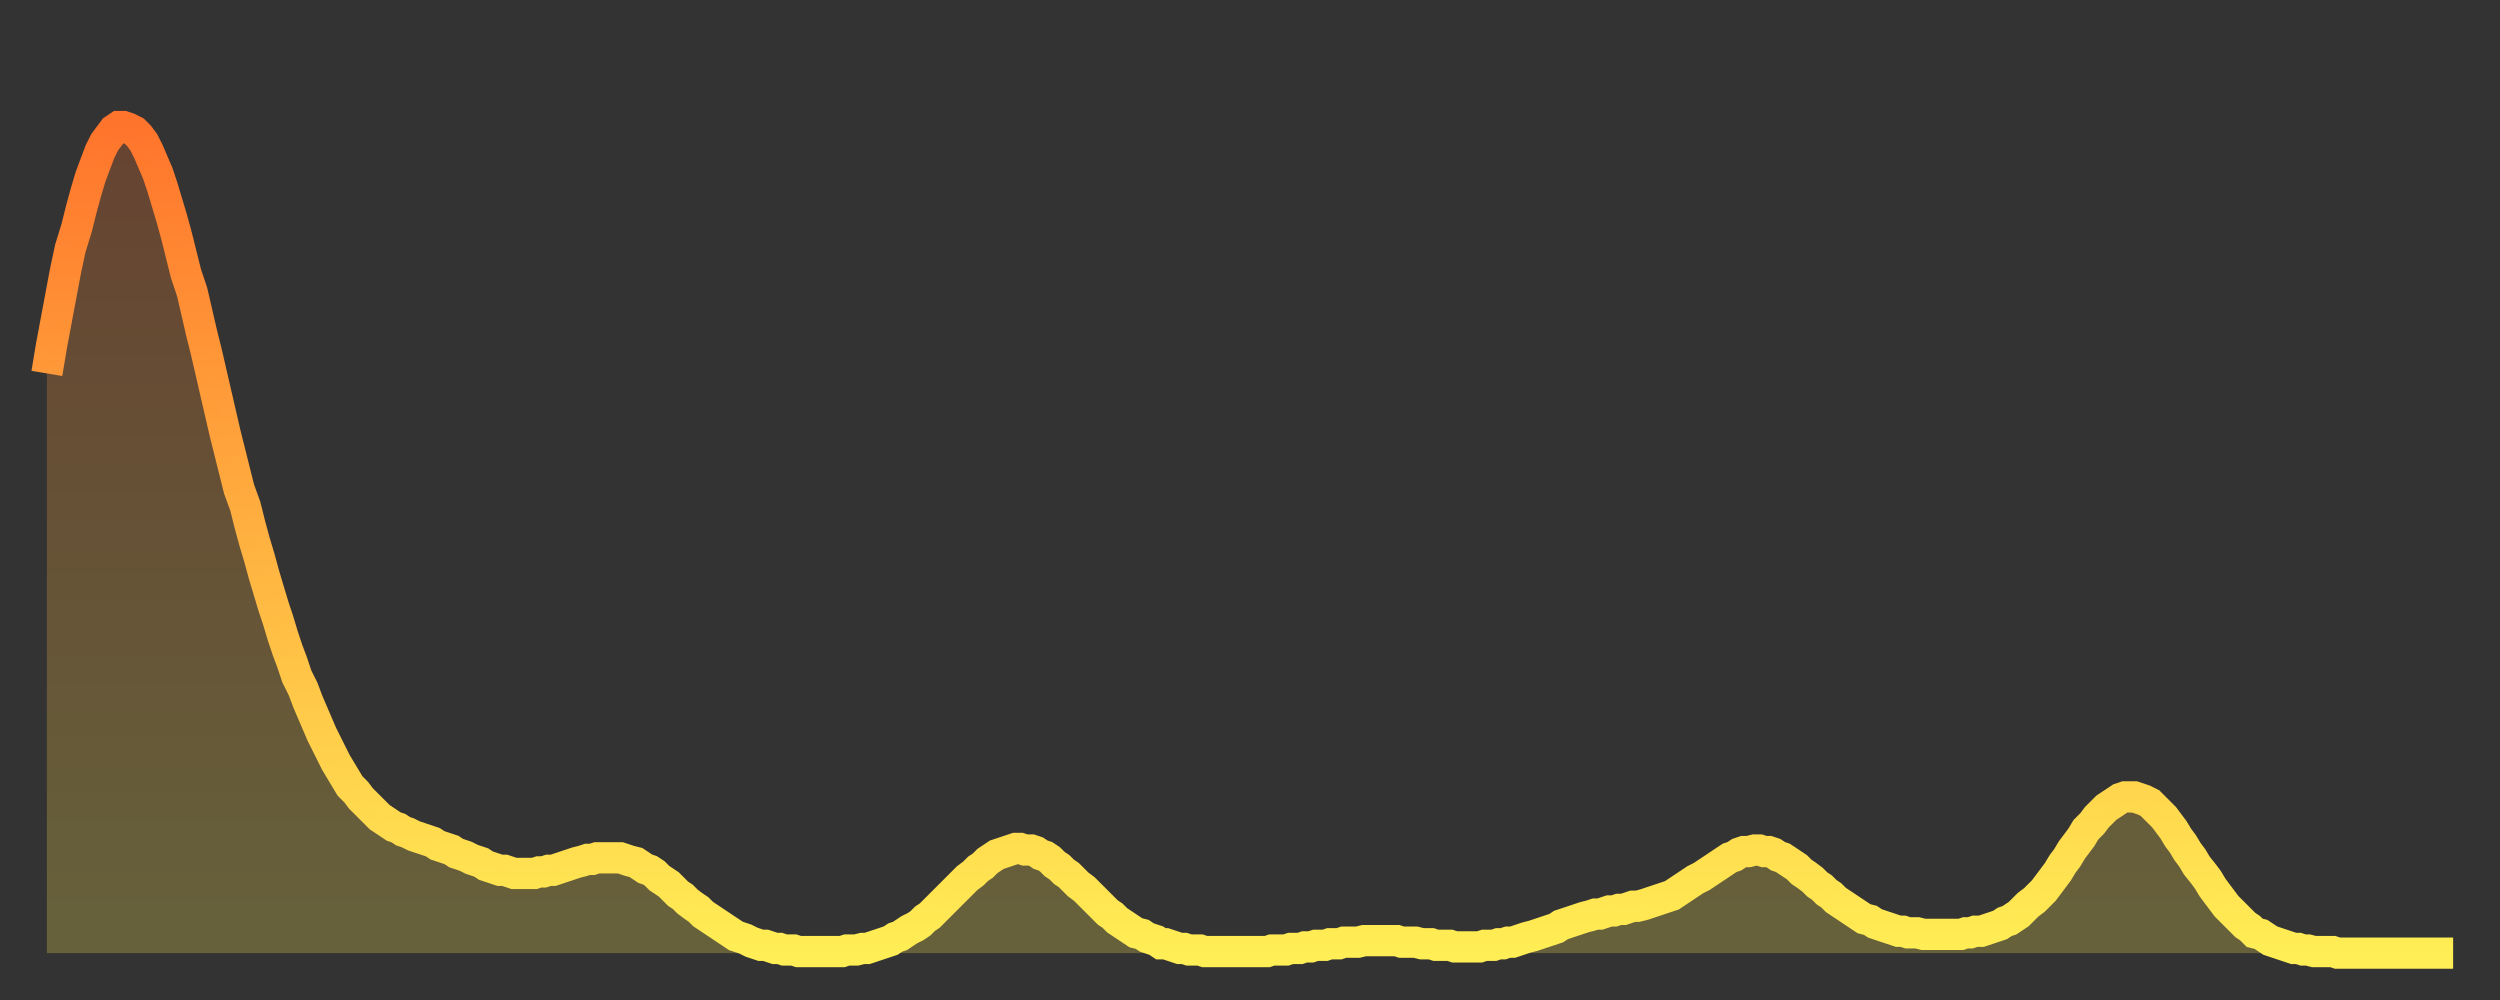 <?xml version="1.0" encoding="utf-8" ?>
<svg baseProfile="full" height="64" version="1.1" width="160" xmlns="http://www.w3.org/2000/svg" xmlns:ev="http://www.w3.org/2001/xml-events" xmlns:xlink="http://www.w3.org/1999/xlink"><rect width="100%" height="100%" fill="#333333" stroke="none"/><defs><linearGradient id="id23952" x1="0" x2="0" y1="0" y2="1"><stop offset="0%" stop-color="#ff742c" /><stop offset="50%" stop-color="#ffb140" /><stop offset="100%" stop-color="#ffee55" /></linearGradient></defs><g transform="translate(3,3)"><g><path d="M 0.0 20.9 0.3 19.1 0.6 17.5 0.9 15.9 1.2 14.3 1.5 12.9 1.9 11.6 2.2 10.4 2.5 9.3 2.8 8.3 3.1 7.5 3.4 6.7 3.7 6.1 4.0 5.7 4.3 5.3 4.6 5.1 4.9 5.1 5.2 5.2 5.6 5.4 5.9 5.7 6.2 6.1 6.5 6.7 6.8 7.4 7.1 8.1 7.4 9.0 7.7 10.0 8.0 11.0 8.3 12.1 8.6 13.3 8.9 14.5 9.3 15.7 9.6 17.0 9.9 18.3 10.2 19.5 10.5 20.8 10.8 22.1 11.1 23.4 11.4 24.7 11.7 25.9 12.0 27.1 12.3 28.3 12.7 29.4 13.0 30.6 13.3 31.7 13.6 32.7 13.9 33.8 14.2 34.8 14.5 35.8 14.8 36.7 15.1 37.7 15.4 38.6 15.7 39.4 16.0 40.3 16.4 41.1 16.7 41.9 17.0 42.6 17.3 43.3 17.6 44.0 17.9 44.6 18.2 45.2 18.5 45.8 18.8 46.3 19.1 46.8 19.4 47.3 19.8 47.7 20.1 48.1 20.4 48.4 20.7 48.7 21.0 49.0 21.3 49.3 21.6 49.5 21.9 49.7 22.2 49.9 22.5 50.0 22.8 50.2 23.1 50.3 23.5 50.5 23.8 50.6 24.1 50.7 24.4 50.8 24.7 50.9 25.0 51.1 25.3 51.2 25.6 51.3 25.9 51.4 26.2 51.6 26.5 51.7 26.8 51.8 27.2 52.0 27.5 52.1 27.8 52.2 28.1 52.4 28.4 52.5 28.7 52.6 29.0 52.7 29.3 52.7 29.6 52.8 29.9 52.9 30.2 52.9 30.6 52.9 30.9 52.9 31.2 52.9 31.5 52.8 31.8 52.8 32.1 52.7 32.4 52.7 32.7 52.6 33.0 52.5 33.3 52.4 33.6 52.3 33.9 52.2 34.3 52.1 34.6 52.0 34.9 52.0 35.2 51.9 35.5 51.9 35.8 51.9 36.1 51.9 36.4 51.9 36.7 51.9 37.0 52.0 37.3 52.1 37.7 52.2 38.0 52.4 38.3 52.6 38.6 52.7 38.9 52.9 39.2 53.2 39.5 53.4 39.8 53.6 40.1 53.9 40.4 54.2 40.7 54.4 41.0 54.7 41.4 55.0 41.7 55.2 42.0 55.5 42.3 55.7 42.6 55.9 42.9 56.1 43.2 56.3 43.5 56.5 43.8 56.7 44.1 56.9 44.4 57.0 44.7 57.1 45.1 57.3 45.4 57.4 45.7 57.5 46.0 57.5 46.3 57.6 46.6 57.7 46.9 57.7 47.2 57.8 47.5 57.8 47.8 57.8 48.1 57.9 48.5 57.9 48.8 57.9 49.1 57.9 49.4 57.9 49.7 57.9 50.0 57.9 50.3 57.9 50.6 57.9 50.9 57.9 51.2 57.8 51.5 57.8 51.8 57.8 52.2 57.7 52.5 57.7 52.8 57.6 53.1 57.5 53.4 57.4 53.7 57.3 54.0 57.2 54.3 57.0 54.6 56.9 54.9 56.7 55.2 56.5 55.6 56.3 55.9 56.1 56.2 55.8 56.5 55.6 56.8 55.3 57.1 55.0 57.4 54.7 57.7 54.4 58.0 54.1 58.3 53.8 58.6 53.5 58.9 53.2 59.3 52.9 59.6 52.6 59.9 52.4 60.2 52.1 60.5 51.9 60.8 51.7 61.1 51.6 61.4 51.5 61.7 51.4 62.0 51.3 62.3 51.3 62.6 51.4 63.0 51.4 63.3 51.5 63.6 51.7 63.9 51.8 64.2 52.0 64.5 52.3 64.8 52.5 65.1 52.8 65.4 53.0 65.7 53.3 66.0 53.6 66.4 53.9 66.7 54.2 67.0 54.5 67.3 54.8 67.6 55.1 67.9 55.4 68.2 55.6 68.5 55.9 68.8 56.1 69.1 56.3 69.4 56.5 69.7 56.7 70.1 56.8 70.4 57.0 70.7 57.1 71.0 57.2 71.3 57.4 71.6 57.4 71.9 57.5 72.2 57.6 72.5 57.7 72.8 57.7 73.1 57.8 73.5 57.8 73.8 57.8 74.1 57.9 74.4 57.9 74.7 57.9 75.0 57.9 75.3 57.9 75.6 57.9 75.9 57.9 76.2 57.9 76.5 57.9 76.8 57.9 77.2 57.9 77.5 57.9 77.8 57.9 78.1 57.9 78.4 57.8 78.7 57.8 79.0 57.8 79.3 57.8 79.6 57.7 79.9 57.7 80.2 57.7 80.5 57.6 80.9 57.6 81.2 57.5 81.5 57.5 81.8 57.5 82.1 57.4 82.4 57.4 82.7 57.4 83.0 57.3 83.3 57.3 83.6 57.3 83.9 57.3 84.3 57.2 84.6 57.2 84.9 57.2 85.2 57.2 85.5 57.2 85.8 57.2 86.1 57.2 86.4 57.2 86.7 57.3 87.0 57.3 87.3 57.3 87.6 57.3 88.0 57.4 88.3 57.4 88.6 57.4 88.9 57.5 89.2 57.5 89.5 57.5 89.8 57.5 90.1 57.6 90.4 57.6 90.7 57.6 91.0 57.6 91.4 57.6 91.7 57.6 92.0 57.5 92.3 57.5 92.6 57.5 92.9 57.4 93.2 57.4 93.5 57.3 93.8 57.3 94.1 57.2 94.4 57.1 94.7 57.0 95.1 56.9 95.4 56.8 95.7 56.7 96.0 56.6 96.3 56.5 96.6 56.4 96.9 56.2 97.2 56.1 97.5 56.0 97.8 55.9 98.1 55.8 98.4 55.7 98.8 55.6 99.1 55.5 99.4 55.5 99.7 55.4 100.0 55.3 100.3 55.3 100.6 55.2 100.9 55.2 101.2 55.1 101.5 55.0 101.8 55.0 102.2 54.9 102.5 54.8 102.8 54.7 103.1 54.6 103.4 54.5 103.7 54.4 104.0 54.3 104.3 54.1 104.6 53.9 104.9 53.7 105.2 53.5 105.5 53.3 105.9 53.1 106.2 52.9 106.5 52.7 106.8 52.5 107.1 52.3 107.4 52.1 107.7 51.9 108.0 51.8 108.3 51.6 108.6 51.5 108.9 51.5 109.3 51.4 109.6 51.4 109.9 51.5 110.2 51.5 110.5 51.6 110.8 51.8 111.1 51.9 111.4 52.1 111.7 52.3 112.0 52.5 112.3 52.8 112.6 53.0 113.0 53.3 113.3 53.6 113.6 53.8 113.9 54.1 114.2 54.3 114.5 54.6 114.8 54.8 115.1 55.0 115.4 55.2 115.7 55.4 116.0 55.6 116.3 55.8 116.7 55.9 117.0 56.1 117.3 56.2 117.6 56.3 117.9 56.4 118.2 56.5 118.5 56.6 118.8 56.6 119.1 56.7 119.4 56.7 119.7 56.7 120.1 56.8 120.4 56.8 120.7 56.8 121.0 56.8 121.3 56.8 121.6 56.8 121.9 56.8 122.2 56.8 122.5 56.8 122.8 56.7 123.1 56.7 123.4 56.6 123.8 56.6 124.1 56.5 124.4 56.4 124.7 56.3 125.0 56.2 125.3 56.0 125.6 55.9 125.9 55.7 126.2 55.5 126.5 55.2 126.8 54.9 127.2 54.6 127.5 54.3 127.8 54.0 128.1 53.6 128.4 53.2 128.7 52.8 129.0 52.3 129.3 51.9 129.6 51.4 129.9 51.0 130.2 50.6 130.5 50.1 130.9 49.7 131.2 49.3 131.5 49.0 131.8 48.7 132.1 48.5 132.4 48.3 132.7 48.1 133.0 48.0 133.3 48.0 133.6 48.0 133.9 48.1 134.2 48.2 134.6 48.4 134.9 48.7 135.2 49.0 135.5 49.3 135.8 49.7 136.1 50.1 136.4 50.6 136.7 51.0 137.0 51.5 137.3 51.9 137.6 52.4 138.0 52.9 138.3 53.3 138.6 53.8 138.9 54.2 139.2 54.6 139.5 55.0 139.8 55.3 140.1 55.6 140.4 55.9 140.7 56.2 141.0 56.4 141.3 56.7 141.7 56.8 142.0 57.0 142.3 57.2 142.6 57.3 142.9 57.4 143.2 57.5 143.5 57.6 143.8 57.7 144.1 57.7 144.4 57.8 144.7 57.8 145.1 57.9 145.4 57.9 145.7 57.9 146.0 57.9 146.3 57.9 146.6 58.0 146.9 58.0 147.2 58.0 147.5 58.0 147.8 58.0 148.1 58.0 148.4 58.0 148.8 58.0 149.1 58.0 149.4 58.0 149.7 58.0 150.0 58.0 150.3 58.0 150.6 58.0 150.9 58.0 151.2 58.0 151.5 58.0 151.8 58.0 152.1 58.0 152.5 58.0 152.8 58.0 153.1 58.0 153.4 58.0 153.7 58.0 154.0 58.0" fill="none" id="graph-curve" opacity="1" stroke="url(#id23952)" stroke-width="2" /><path d="M 0 58 L 0.0 20.9 0.3 19.1 0.6 17.5 0.9 15.9 1.2 14.3 1.5 12.9 1.9 11.6 2.2 10.4 2.5 9.3 2.8 8.3 3.1 7.5 3.4 6.7 3.7 6.1 4.0 5.7 4.3 5.3 4.6 5.1 4.9 5.1 5.2 5.2 5.6 5.4 5.9 5.7 6.2 6.1 6.5 6.7 6.8 7.4 7.1 8.1 7.4 9.0 7.7 10.0 8.0 11.0 8.3 12.1 8.6 13.3 8.9 14.5 9.3 15.7 9.6 17.0 9.9 18.3 10.2 19.5 10.5 20.8 10.8 22.1 11.1 23.4 11.4 24.7 11.7 25.9 12.0 27.1 12.3 28.3 12.7 29.4 13.0 30.6 13.3 31.7 13.6 32.7 13.9 33.8 14.2 34.8 14.5 35.8 14.8 36.7 15.1 37.7 15.4 38.6 15.7 39.4 16.0 40.3 16.4 41.1 16.7 41.9 17.0 42.6 17.3 43.3 17.6 44.0 17.9 44.6 18.2 45.2 18.5 45.8 18.8 46.3 19.1 46.8 19.4 47.3 19.8 47.7 20.1 48.1 20.4 48.4 20.7 48.7 21.0 49.0 21.3 49.3 21.6 49.5 21.9 49.7 22.2 49.9 22.5 50.0 22.8 50.2 23.1 50.3 23.5 50.5 23.8 50.6 24.1 50.7 24.4 50.8 24.7 50.9 25.0 51.1 25.3 51.2 25.6 51.3 25.9 51.4 26.2 51.6 26.5 51.7 26.8 51.8 27.2 52.0 27.5 52.1 27.8 52.2 28.1 52.4 28.4 52.5 28.7 52.6 29.0 52.7 29.3 52.7 29.6 52.8 29.9 52.9 30.2 52.9 30.6 52.9 30.9 52.9 31.2 52.9 31.5 52.8 31.8 52.8 32.1 52.7 32.4 52.7 32.7 52.6 33.0 52.5 33.3 52.4 33.6 52.3 33.9 52.2 34.3 52.1 34.6 52.0 34.9 52.0 35.2 51.9 35.5 51.9 35.8 51.9 36.1 51.9 36.4 51.9 36.7 51.9 37.0 52.0 37.3 52.1 37.7 52.2 38.0 52.4 38.3 52.6 38.6 52.7 38.9 52.9 39.2 53.2 39.5 53.4 39.8 53.6 40.1 53.9 40.4 54.2 40.7 54.4 41.0 54.7 41.4 55.0 41.7 55.2 42.0 55.5 42.3 55.7 42.6 55.9 42.9 56.1 43.2 56.3 43.5 56.5 43.8 56.7 44.1 56.9 44.4 57.0 44.7 57.1 45.1 57.3 45.4 57.4 45.7 57.5 46.0 57.5 46.3 57.6 46.6 57.7 46.9 57.7 47.2 57.8 47.5 57.8 47.8 57.8 48.1 57.9 48.5 57.9 48.8 57.9 49.1 57.9 49.4 57.9 49.7 57.9 50.0 57.9 50.3 57.9 50.6 57.9 50.9 57.9 51.2 57.8 51.5 57.8 51.8 57.8 52.2 57.7 52.5 57.7 52.8 57.6 53.1 57.5 53.4 57.4 53.7 57.3 54.0 57.2 54.3 57.0 54.6 56.9 54.9 56.7 55.2 56.5 55.6 56.3 55.9 56.1 56.2 55.8 56.5 55.6 56.8 55.3 57.1 55.0 57.4 54.7 57.7 54.4 58.0 54.1 58.3 53.8 58.6 53.5 58.9 53.2 59.3 52.9 59.6 52.6 59.9 52.4 60.2 52.1 60.5 51.9 60.8 51.7 61.1 51.6 61.4 51.5 61.7 51.4 62.0 51.3 62.3 51.3 62.6 51.4 63.0 51.4 63.3 51.5 63.6 51.7 63.9 51.8 64.2 52.0 64.5 52.3 64.8 52.5 65.1 52.8 65.4 53.0 65.7 53.3 66.0 53.6 66.4 53.9 66.7 54.2 67.0 54.5 67.3 54.8 67.6 55.1 67.9 55.4 68.2 55.6 68.5 55.9 68.8 56.1 69.1 56.3 69.4 56.5 69.7 56.7 70.1 56.8 70.4 57.0 70.7 57.1 71.0 57.2 71.3 57.4 71.6 57.4 71.9 57.5 72.2 57.6 72.5 57.7 72.8 57.7 73.1 57.8 73.5 57.8 73.8 57.8 74.1 57.9 74.4 57.9 74.7 57.9 75.0 57.9 75.3 57.9 75.6 57.9 75.9 57.9 76.2 57.9 76.5 57.9 76.8 57.9 77.2 57.9 77.5 57.9 77.8 57.9 78.1 57.9 78.4 57.8 78.7 57.8 79.0 57.8 79.3 57.8 79.6 57.7 79.9 57.7 80.2 57.7 80.5 57.6 80.9 57.6 81.2 57.5 81.5 57.5 81.8 57.5 82.1 57.4 82.4 57.4 82.7 57.4 83.0 57.3 83.3 57.3 83.6 57.3 83.9 57.3 84.3 57.2 84.6 57.2 84.9 57.2 85.2 57.2 85.5 57.2 85.8 57.2 86.1 57.2 86.4 57.2 86.7 57.3 87.0 57.3 87.3 57.3 87.6 57.3 88.0 57.4 88.3 57.4 88.6 57.4 88.9 57.5 89.2 57.5 89.5 57.5 89.8 57.5 90.1 57.6 90.4 57.6 90.7 57.6 91.0 57.6 91.4 57.6 91.7 57.6 92.0 57.5 92.3 57.5 92.6 57.5 92.9 57.4 93.2 57.4 93.5 57.3 93.8 57.3 94.1 57.2 94.4 57.1 94.7 57.0 95.1 56.9 95.4 56.8 95.7 56.7 96.0 56.6 96.3 56.5 96.6 56.4 96.9 56.2 97.2 56.1 97.5 56.0 97.8 55.9 98.1 55.8 98.4 55.7 98.8 55.6 99.1 55.5 99.4 55.5 99.7 55.4 100.0 55.3 100.3 55.3 100.6 55.2 100.9 55.2 101.2 55.1 101.5 55.0 101.8 55.0 102.2 54.9 102.5 54.8 102.8 54.7 103.1 54.6 103.4 54.5 103.7 54.4 104.0 54.3 104.3 54.1 104.6 53.9 104.9 53.7 105.2 53.5 105.5 53.3 105.9 53.1 106.2 52.9 106.5 52.7 106.8 52.5 107.1 52.3 107.4 52.1 107.7 51.9 108.0 51.8 108.3 51.6 108.6 51.5 108.9 51.5 109.3 51.4 109.6 51.4 109.9 51.5 110.2 51.5 110.5 51.6 110.8 51.8 111.1 51.9 111.4 52.1 111.7 52.3 112.0 52.5 112.3 52.8 112.6 53.0 113.0 53.3 113.3 53.6 113.6 53.8 113.9 54.1 114.2 54.3 114.5 54.6 114.8 54.8 115.1 55.0 115.4 55.2 115.7 55.4 116.0 55.6 116.3 55.8 116.7 55.9 117.0 56.1 117.3 56.2 117.6 56.3 117.9 56.4 118.2 56.5 118.5 56.6 118.8 56.6 119.1 56.7 119.4 56.7 119.7 56.7 120.1 56.8 120.4 56.8 120.7 56.8 121.0 56.8 121.3 56.8 121.6 56.8 121.9 56.8 122.2 56.8 122.5 56.8 122.8 56.7 123.1 56.7 123.4 56.6 123.8 56.6 124.1 56.5 124.4 56.4 124.7 56.3 125.0 56.2 125.3 56.0 125.6 55.9 125.9 55.7 126.2 55.5 126.5 55.2 126.8 54.9 127.2 54.6 127.5 54.3 127.8 54.0 128.1 53.6 128.4 53.2 128.7 52.8 129.0 52.3 129.3 51.9 129.6 51.4 129.9 51.0 130.2 50.6 130.5 50.1 130.9 49.7 131.2 49.3 131.5 49.0 131.8 48.7 132.1 48.5 132.4 48.3 132.7 48.1 133.0 48.0 133.3 48.0 133.6 48.0 133.9 48.1 134.2 48.2 134.6 48.4 134.9 48.7 135.2 49.0 135.5 49.3 135.8 49.7 136.1 50.1 136.4 50.6 136.7 51.0 137.0 51.5 137.3 51.9 137.6 52.4 138.0 52.9 138.3 53.3 138.6 53.8 138.9 54.2 139.2 54.6 139.5 55.0 139.8 55.3 140.1 55.6 140.4 55.9 140.7 56.2 141.0 56.4 141.3 56.7 141.7 56.8 142.0 57.0 142.3 57.2 142.6 57.3 142.9 57.4 143.2 57.5 143.5 57.6 143.8 57.7 144.1 57.7 144.4 57.8 144.7 57.8 145.1 57.9 145.4 57.9 145.7 57.9 146.0 57.9 146.3 57.9 146.6 58.0 146.9 58.0 147.2 58.0 147.5 58.0 147.8 58.0 148.1 58.0 148.4 58.0 148.8 58.0 149.1 58.0 149.4 58.0 149.7 58.0 150.0 58.0 150.3 58.0 150.6 58.0 150.9 58.0 151.2 58.0 151.5 58.0 151.8 58.0 152.1 58.0 152.5 58.0 152.8 58.0 153.1 58.0 153.4 58.0 153.7 58.0 154.0 58.0 154 58" fill="url(#id23952)" fill-opacity=".25" id="graph-shadow" /></g></g></svg>